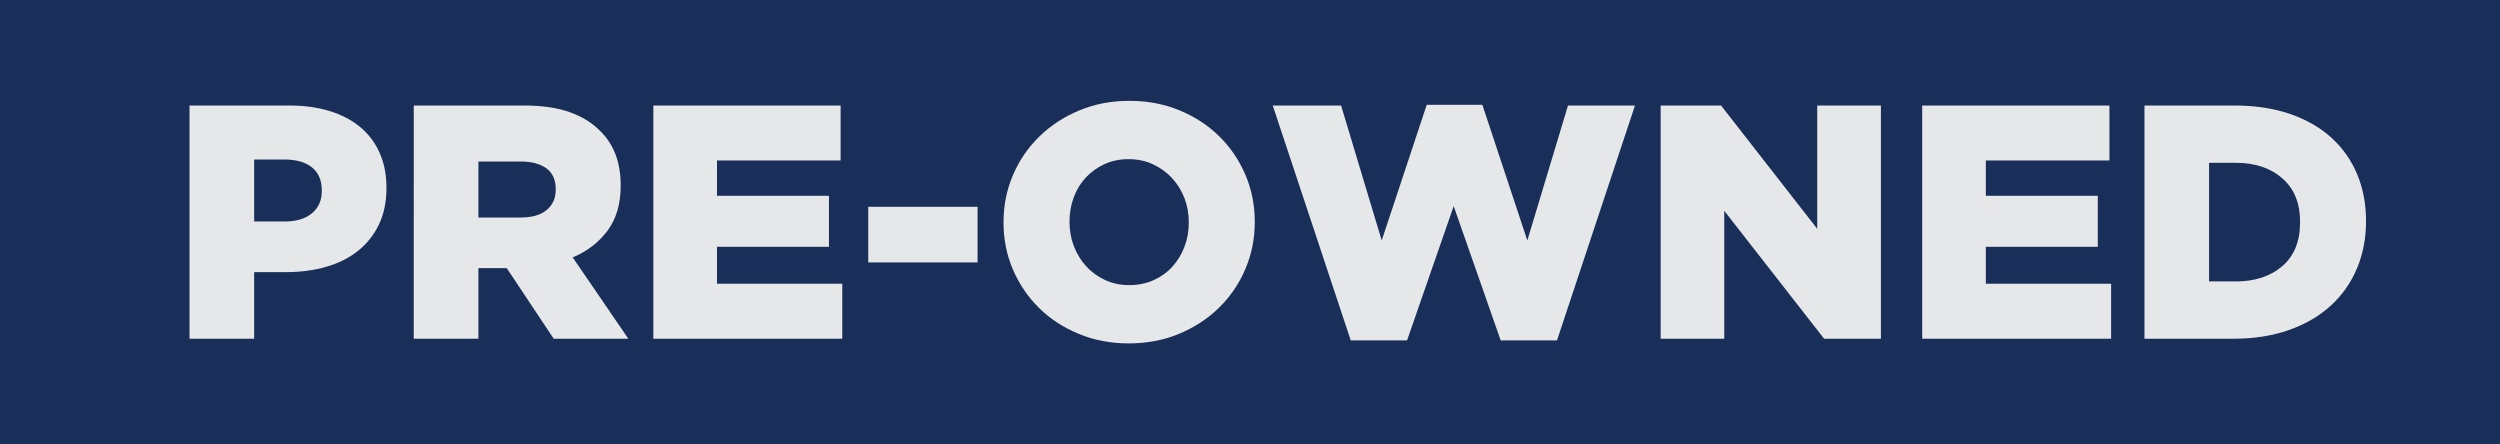 <?xml version="1.0" encoding="utf-8"?>
<!-- Generator: Adobe Illustrator 16.0.4, SVG Export Plug-In . SVG Version: 6.00 Build 0)  -->
<!DOCTYPE svg PUBLIC "-//W3C//DTD SVG 1.1//EN" "http://www.w3.org/Graphics/SVG/1.1/DTD/svg11.dtd">
<svg version="1.1" id="Layer_1" xmlns="http://www.w3.org/2000/svg" xmlns:xlink="http://www.w3.org/1999/xlink" x="0px" y="0px"
	 width="90.033px" height="16px" viewBox="0 0 90.033 16" enable-background="new 0 0 90.033 16" xml:space="preserve">
<rect fill="#1A2E5A" width="90.033" height="16"/>
<g>
	<path fill="#E6E7E8" d="M6.825,3.8h3.6c0.528,0,1.008,0.065,1.44,0.198c0.432,0.132,0.8,0.324,1.104,0.576
		c0.304,0.252,0.538,0.562,0.702,0.93c0.164,0.367,0.246,0.783,0.246,1.248v0.023c0,0.496-0.09,0.933-0.27,1.309
		c-0.18,0.376-0.43,0.691-0.75,0.947s-0.702,0.449-1.146,0.576C11.307,9.736,10.825,9.8,10.305,9.8H9.153v2.399H6.825V3.8z
		 M10.257,7.976c0.416,0,0.742-0.099,0.978-0.296s0.354-0.464,0.354-0.802V6.854c0-0.361-0.118-0.637-0.354-0.826
		s-0.566-0.283-0.99-0.283H9.153v2.231H10.257z"/>
	<path fill="#E6E7E8" d="M14.901,3.8h3.972c0.648,0,1.196,0.08,1.644,0.239c0.448,0.16,0.812,0.385,1.092,0.673
		c0.496,0.479,0.744,1.132,0.744,1.956v0.023c0,0.648-0.156,1.185-0.468,1.608s-0.732,0.748-1.26,0.972l2.004,2.928h-2.688
		l-1.692-2.543h-0.024h-0.996v2.543h-2.328V3.8z M18.765,7.832c0.4,0,0.708-0.09,0.924-0.271c0.216-0.18,0.324-0.422,0.324-0.726
		V6.812c0-0.336-0.112-0.586-0.336-0.75c-0.224-0.163-0.532-0.245-0.924-0.245h-1.524v2.016H18.765z"/>
	<path fill="#E6E7E8" d="M23.529,3.8h6.744v1.979h-4.452v1.272h4.032v1.836h-4.032v1.332h4.512v1.979h-6.804V3.8z"/>
	<path fill="#E6E7E8" d="M31.269,7.447h3.936v2.004h-3.936V7.447z"/>
	<path fill="#E6E7E8" d="M40.652,12.367c-0.648,0-1.248-0.113-1.8-0.342c-0.552-0.228-1.028-0.537-1.428-0.93
		c-0.4-0.393-0.714-0.852-0.942-1.38s-0.342-1.093-0.342-1.692V8c0-0.6,0.114-1.166,0.342-1.698s0.546-0.996,0.954-1.392
		c0.408-0.396,0.888-0.709,1.44-0.937c0.552-0.228,1.152-0.342,1.8-0.342s1.248,0.114,1.8,0.342
		c0.552,0.228,1.028,0.538,1.428,0.931c0.4,0.392,0.715,0.852,0.942,1.379c0.228,0.528,0.342,1.092,0.342,1.692V8
		c0,0.6-0.114,1.166-0.342,1.697c-0.228,0.533-0.546,0.996-0.954,1.393s-0.888,0.708-1.44,0.936
		C41.9,12.254,41.301,12.367,40.652,12.367z M40.67,10.268c0.321,0,0.614-0.061,0.878-0.18c0.265-0.12,0.49-0.282,0.674-0.486
		c0.185-0.203,0.329-0.441,0.434-0.714c0.104-0.272,0.156-0.56,0.156-0.864V8c0-0.305-0.052-0.592-0.156-0.864
		c-0.104-0.272-0.253-0.512-0.445-0.72s-0.421-0.374-0.686-0.498s-0.558-0.186-0.878-0.186s-0.612,0.059-0.873,0.18
		c-0.261,0.119-0.485,0.281-0.674,0.486c-0.188,0.203-0.333,0.441-0.433,0.713c-0.101,0.272-0.15,0.561-0.15,0.864V8
		c0,0.304,0.052,0.592,0.156,0.863c0.104,0.272,0.251,0.513,0.439,0.721s0.415,0.374,0.68,0.498S40.35,10.268,40.67,10.268z"/>
	<path fill="#E6E7E8" d="M45.836,3.8h2.461l1.463,4.86l1.621-4.885h2.004l1.619,4.885l1.465-4.86h2.412l-2.809,8.46h-2.027
		l-1.693-4.836l-1.68,4.836h-2.027L45.836,3.8z"/>
	<path fill="#E6E7E8" d="M59.805,3.8h2.176l3.463,4.44V3.8h2.293v8.399h-2.045l-3.596-4.607v4.607h-2.291V3.8z"/>
	<path fill="#E6E7E8" d="M69.225,3.8h6.743v1.979h-4.452v1.272h4.032v1.836h-4.032v1.332h4.512v1.979h-6.803V3.8z"/>
	<path fill="#E6E7E8" d="M77.229,3.8h3.239c0.752,0,1.422,0.103,2.011,0.306c0.588,0.204,1.084,0.49,1.487,0.858
		s0.712,0.806,0.924,1.313s0.318,1.066,0.318,1.674v0.024c0,0.608-0.108,1.17-0.324,1.687c-0.216,0.516-0.528,0.961-0.937,1.338
		c-0.407,0.376-0.91,0.67-1.506,0.882s-1.27,0.317-2.021,0.317h-3.191V3.8z M80.508,10.136c0.698,0,1.26-0.185,1.686-0.552
		c0.426-0.368,0.639-0.893,0.639-1.572V7.988c0-0.672-0.213-1.194-0.639-1.566s-0.987-0.559-1.686-0.559h-0.952v4.272H80.508z"/>
</g>
</svg>
